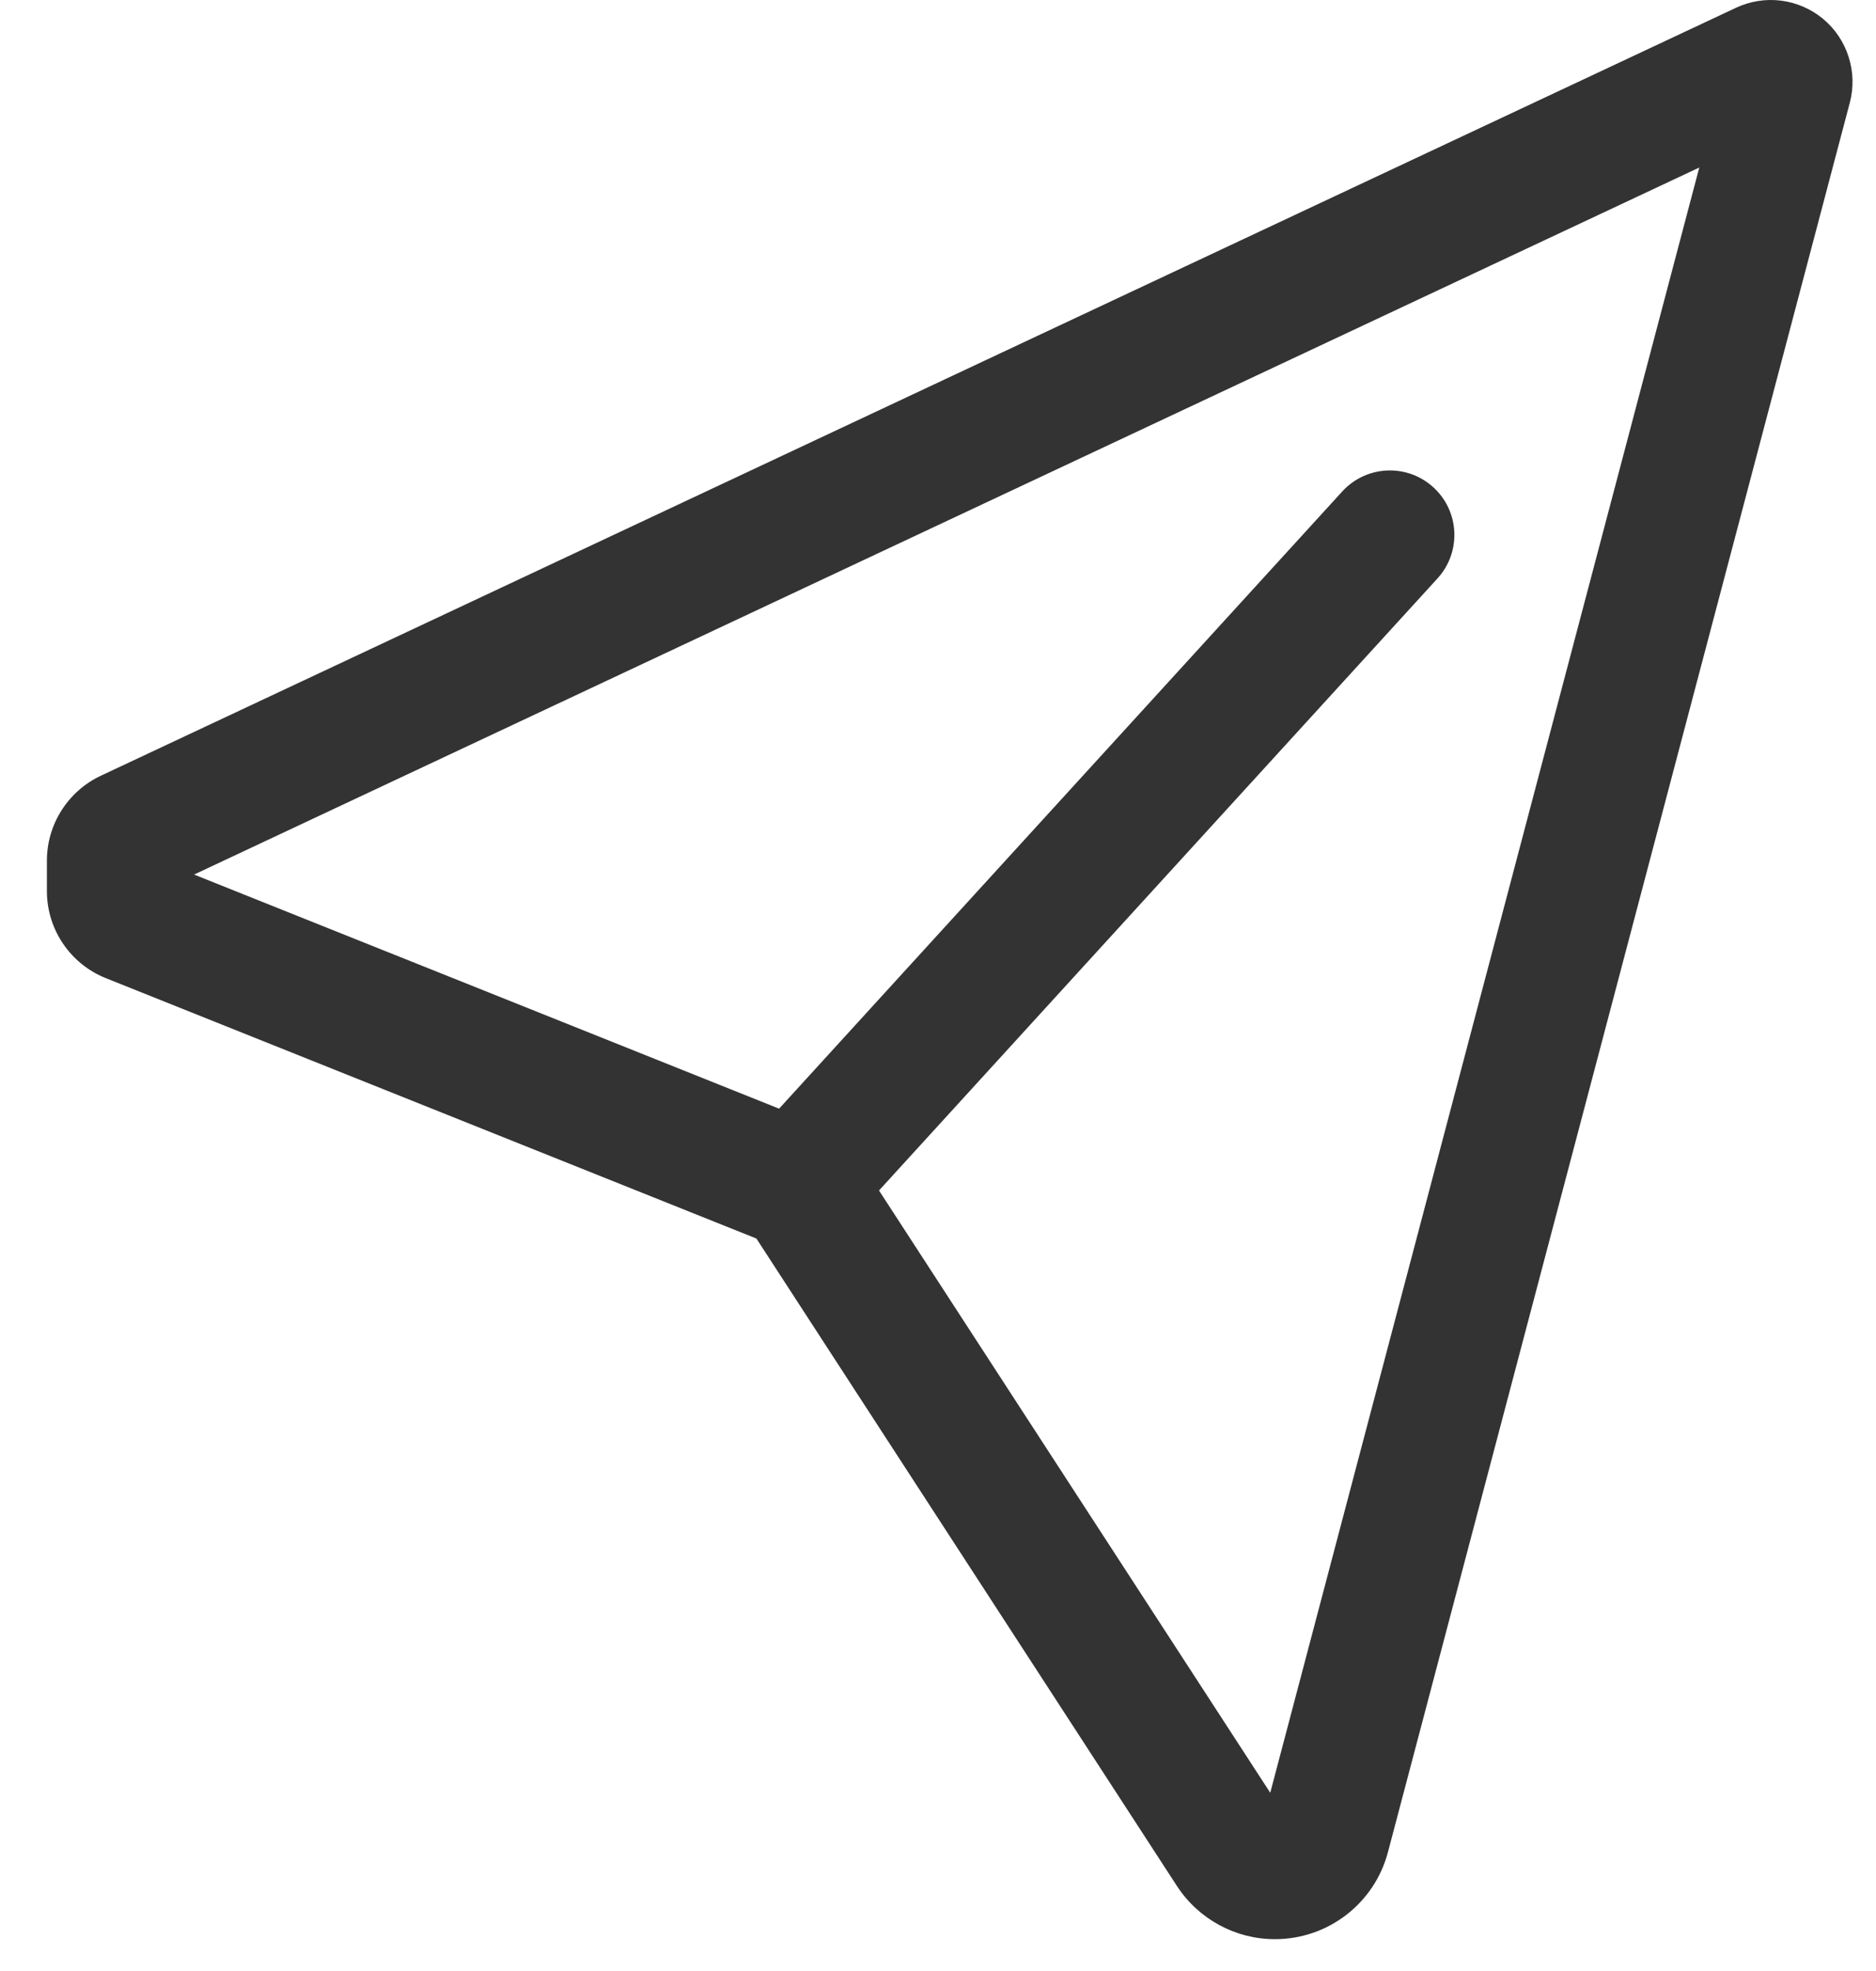 <?xml version="1.0" encoding="UTF-8"?>
<svg xmlns="http://www.w3.org/2000/svg" width="20" height="21" viewBox="0 0 20 21" fill="none">
  <path d="M19.437 0.202C19.309 0.096 19.154 0.028 18.99 0.007C18.826 -0.014 18.659 0.012 18.509 0.082L1.075 8.265C0.724 8.43 0.5 8.783 0.5 9.17V9.494C0.5 9.903 0.749 10.27 1.129 10.422L8.064 13.196L12.547 20.094C12.777 20.447 13.17 20.661 13.592 20.661C14.158 20.661 14.653 20.28 14.797 19.733L19.721 1.093C19.763 0.933 19.759 0.764 19.708 0.606C19.658 0.448 19.564 0.308 19.437 0.202ZM13.542 19.101L9.371 12.684L15.325 6.163C15.581 5.883 15.562 5.448 15.281 5.192C15.001 4.936 14.566 4.956 14.31 5.236L8.306 11.812L2.069 9.318L18.116 1.785L13.542 19.101Z" fill="#333333"></path>
</svg>
